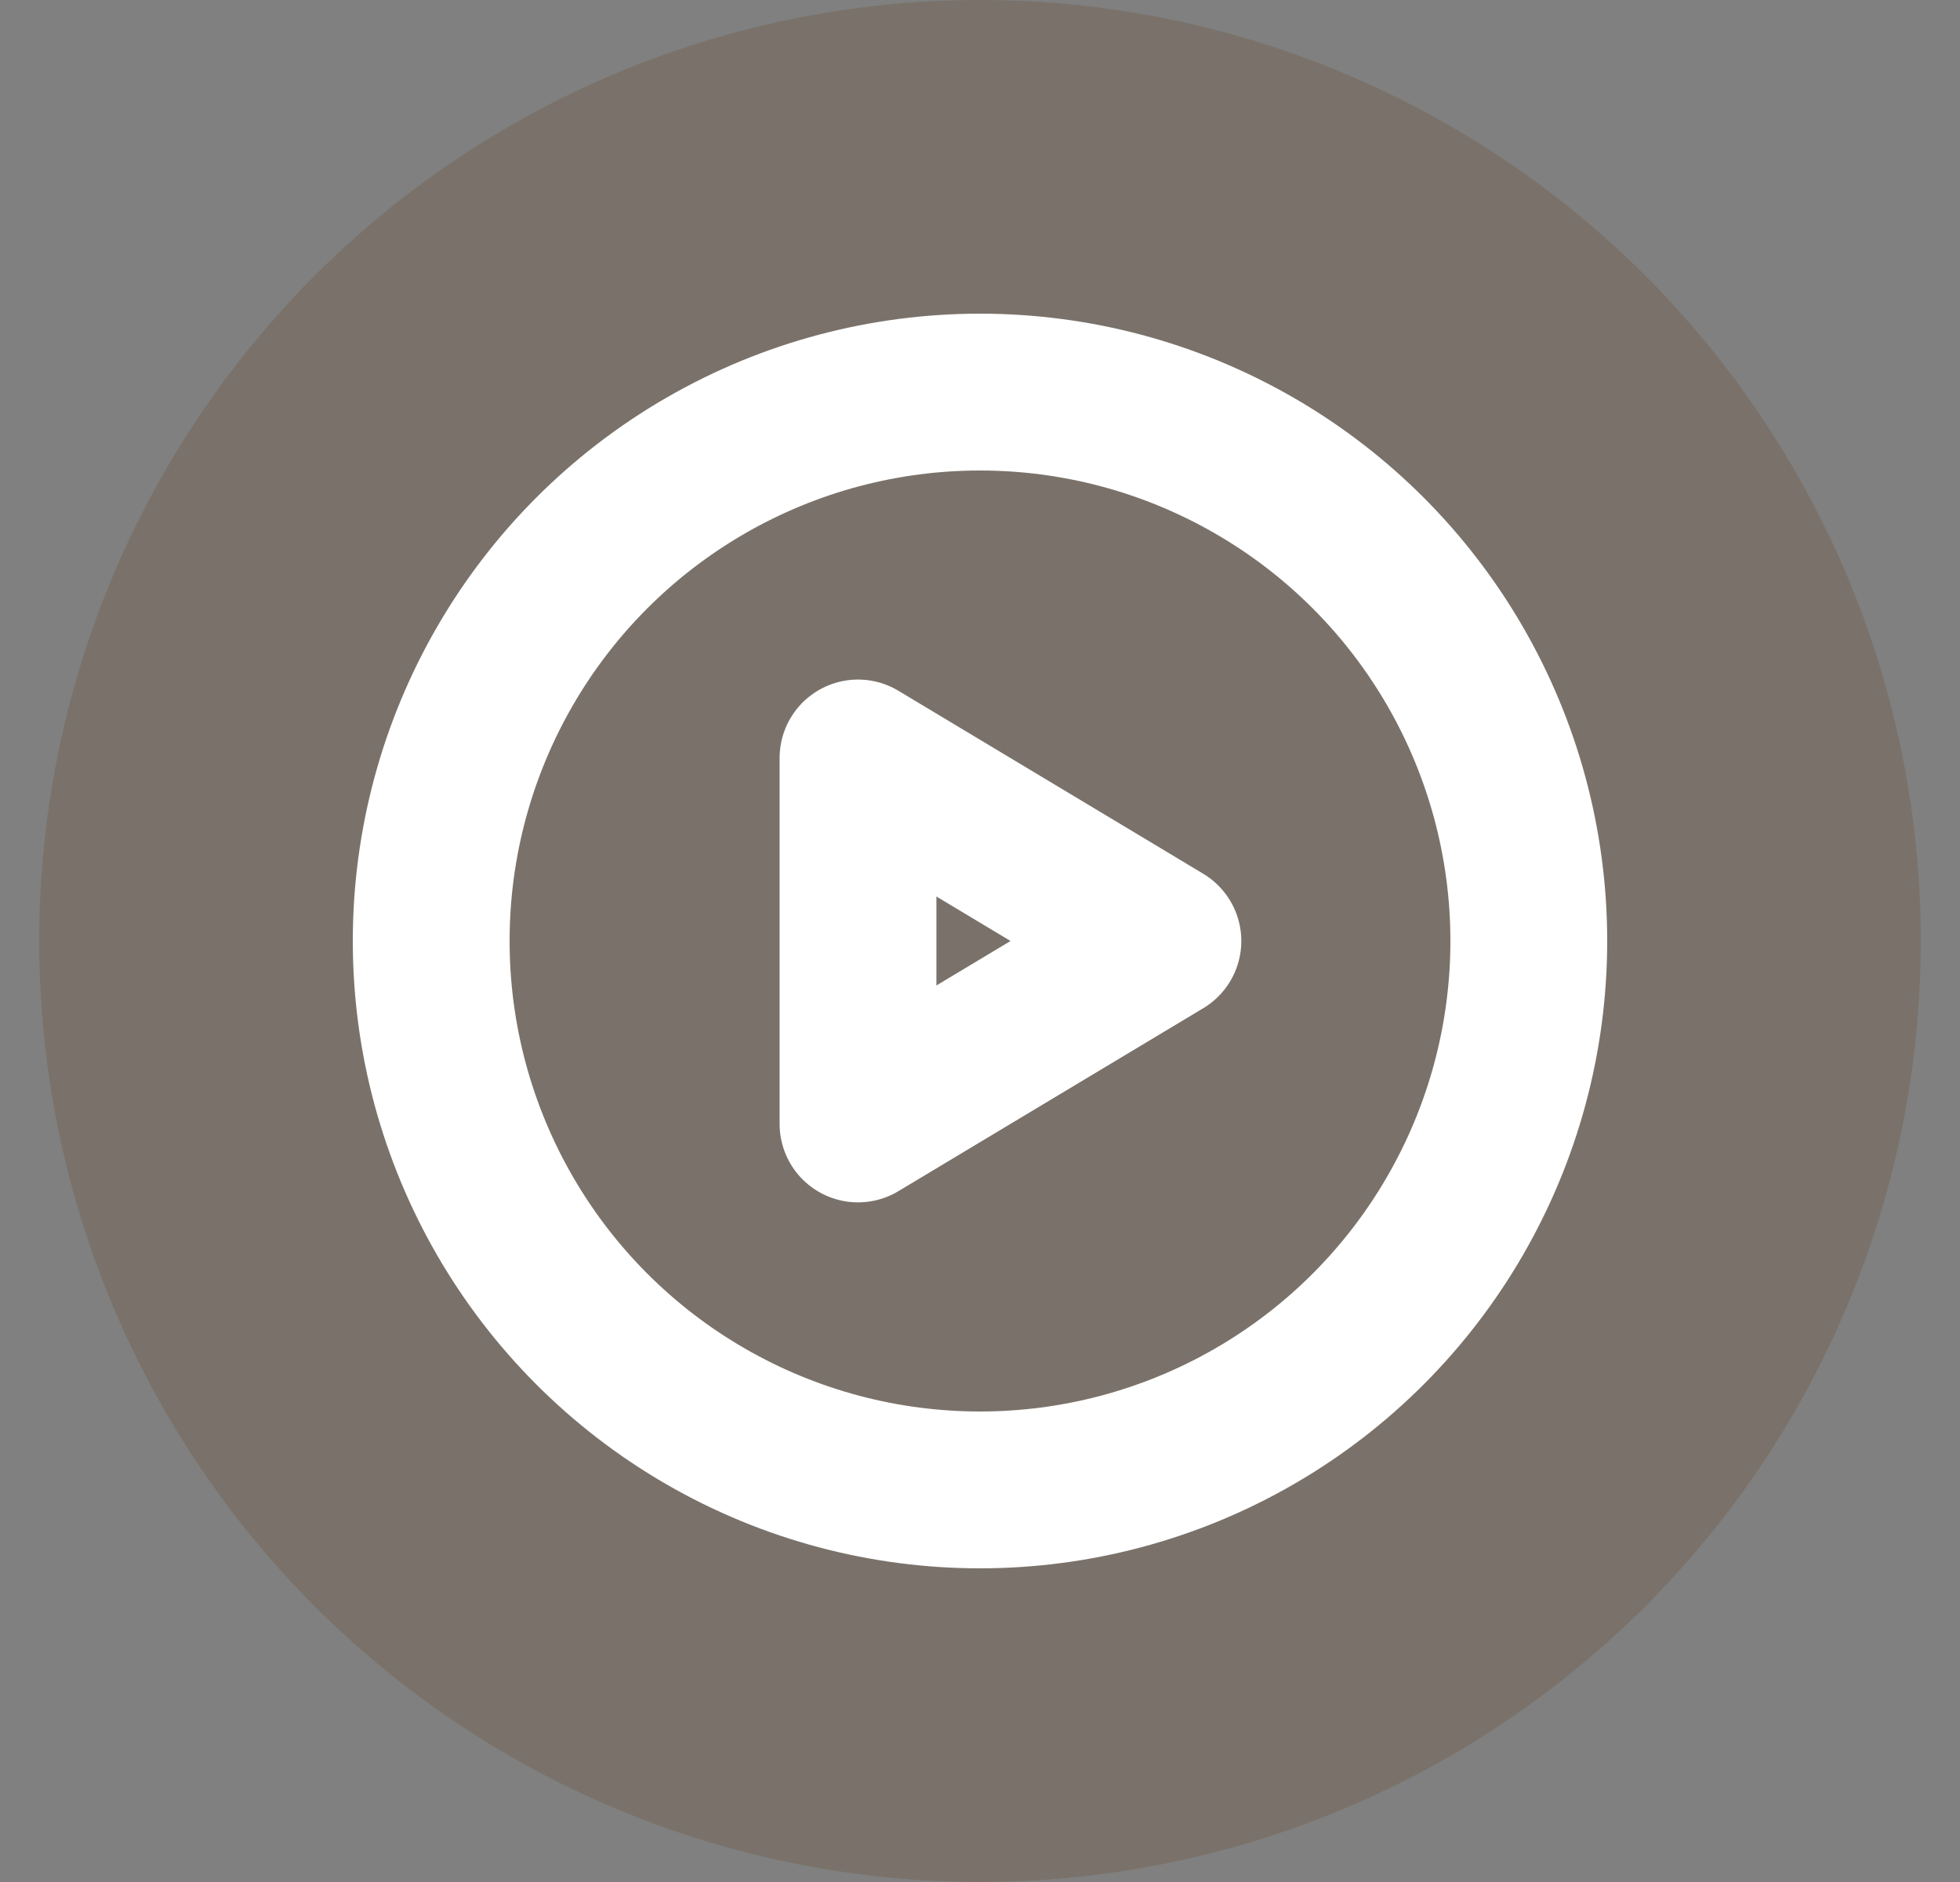 <svg width="25" height="24" viewBox="0 0 25 24" fill="none" xmlns="http://www.w3.org/2000/svg">
<rect x="0" y="0" width="25" height="24" fill="#808080" stroke="none"/>
<g clip-path="url(#clip0_1068_3393)">
<circle cx="12.5" cy="12" r="12" fill="#6C5036" fill-opacity="0.3"/>
<circle cx="12.5" cy="12" r="7" stroke="white" stroke-width="2" stroke-linecap="round" stroke-linejoin="round"/>
<path d="M14.833 12L10.944 14.333L10.944 9.666L14.833 12Z" stroke="white" stroke-width="2" stroke-linecap="round" stroke-linejoin="round"/>
</g>
<defs>
<clipPath id="clip0_1068_3393">
<rect width="24" height="24" fill="white" transform="translate(0.5)"/>
</clipPath>
</defs>
</svg>
